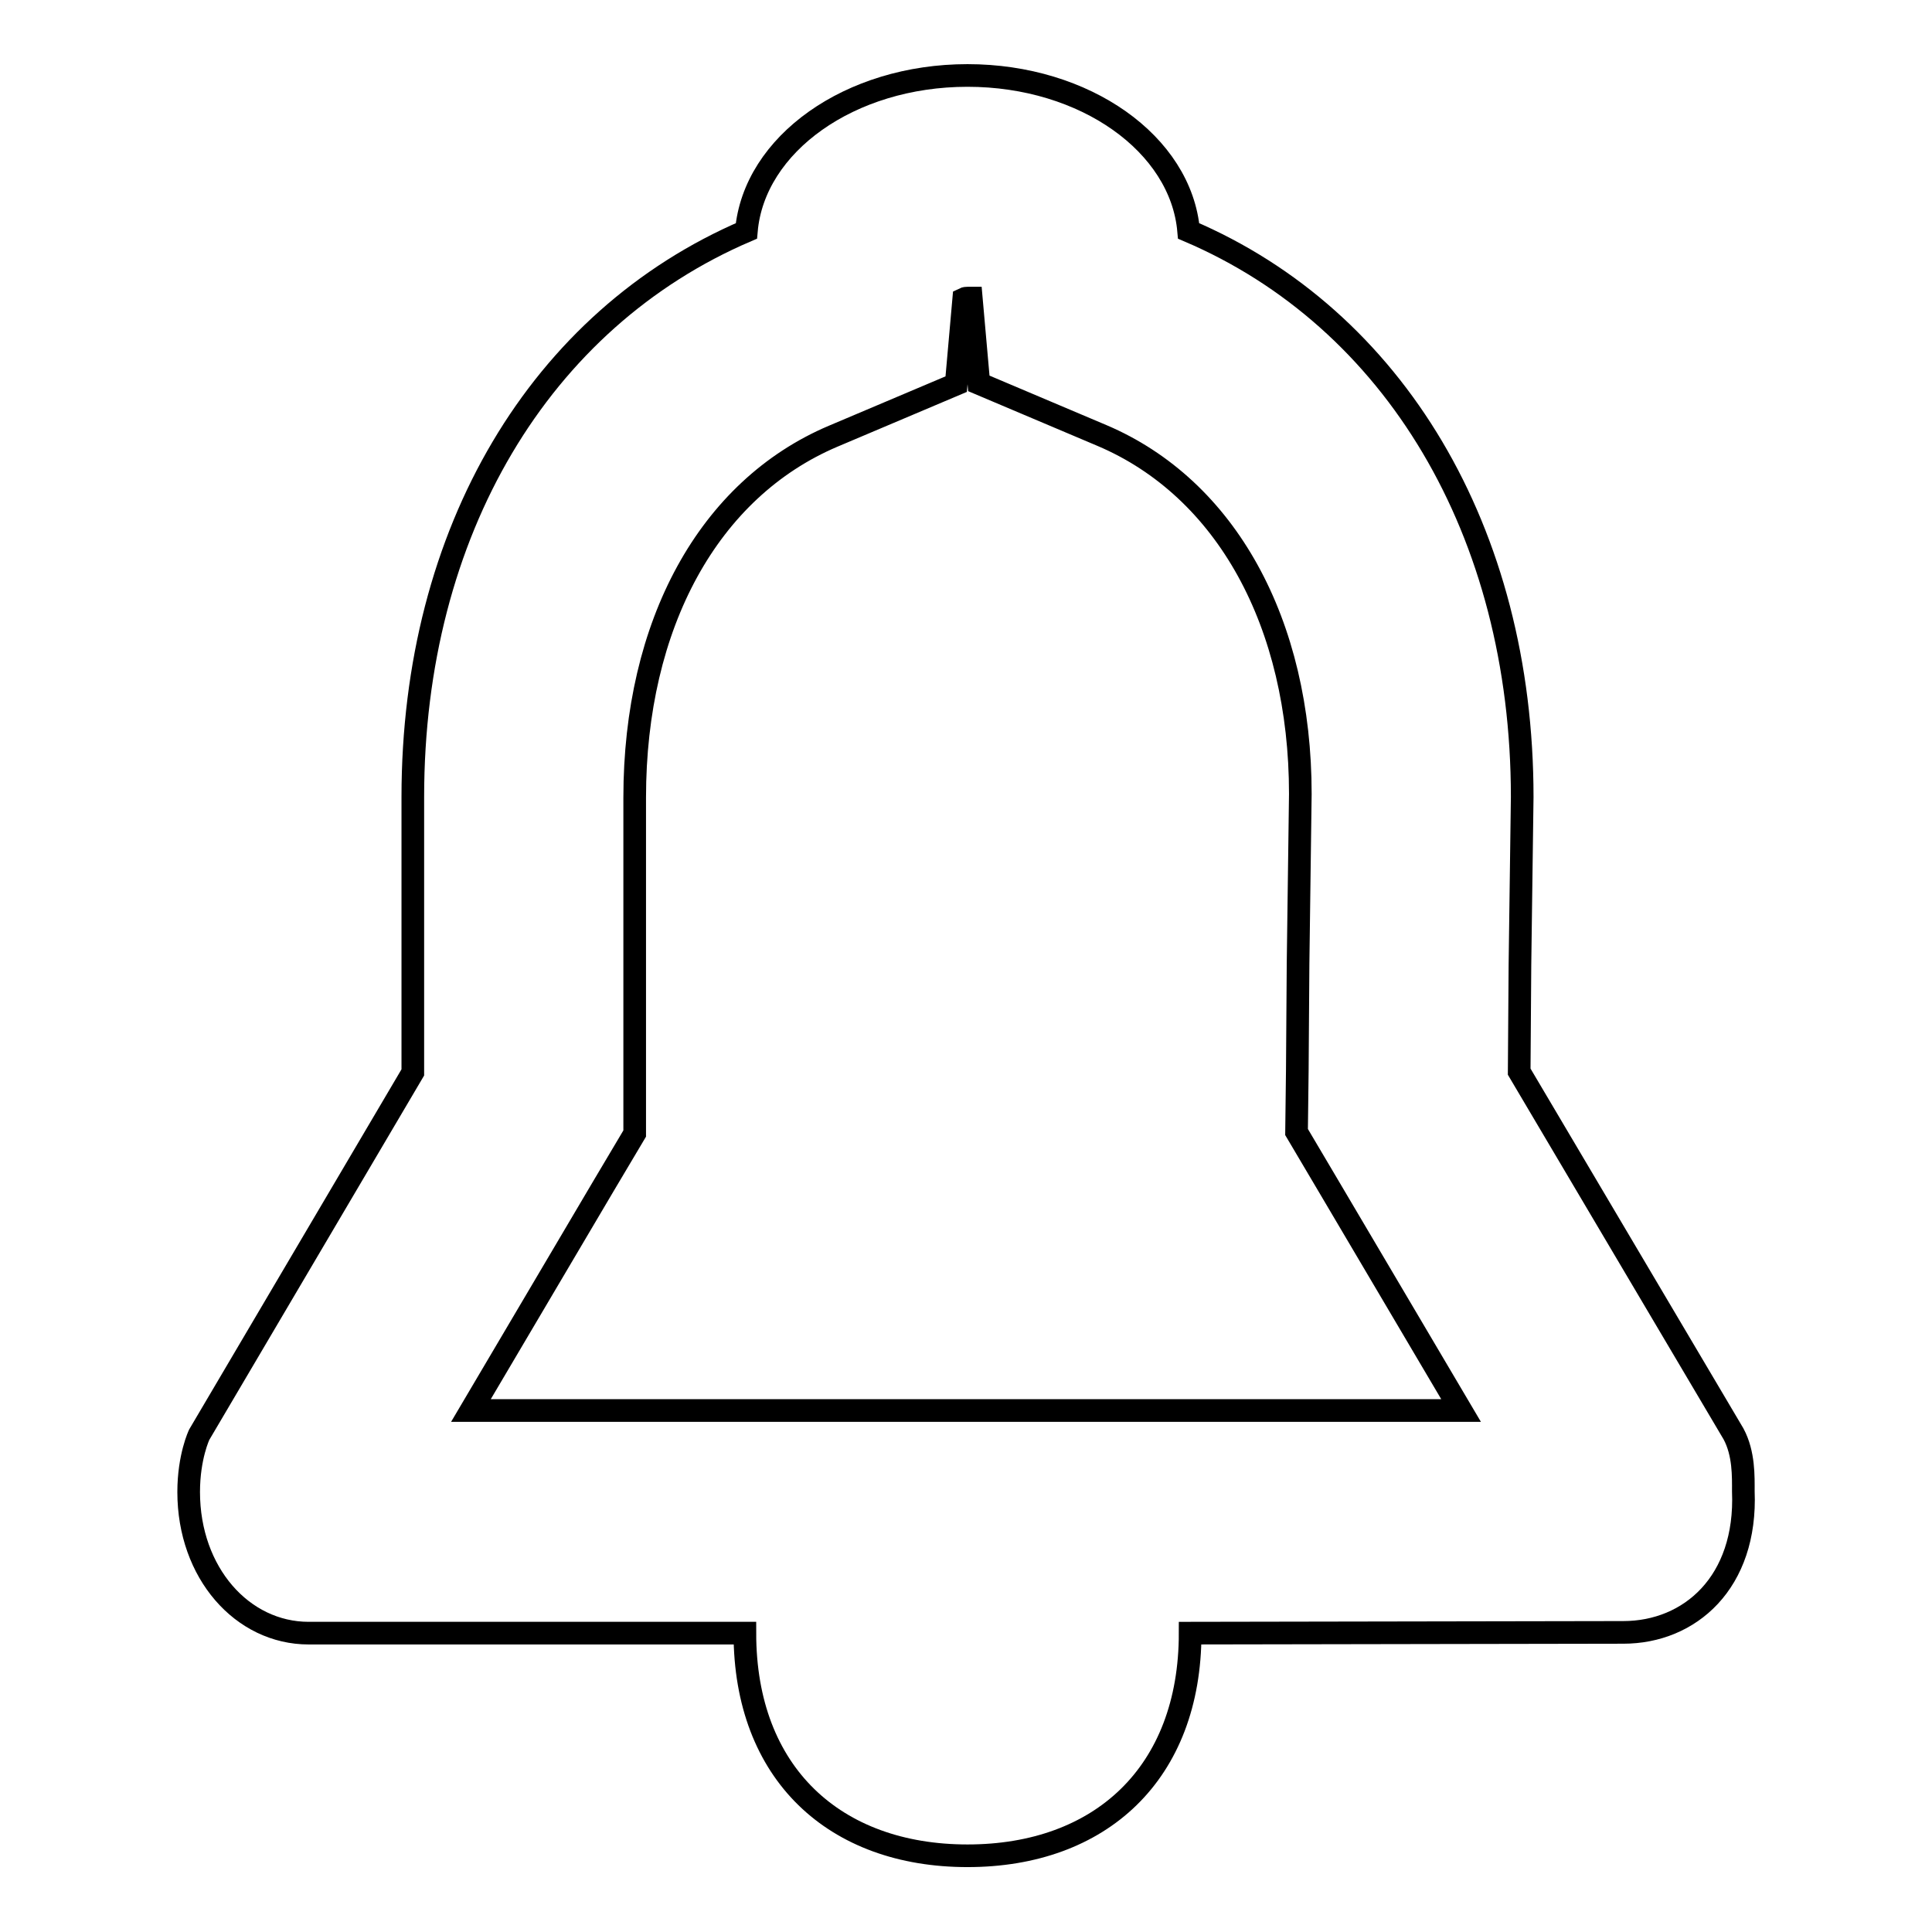 <?xml version="1.0" encoding="utf-8"?>
<!-- Svg Vector Icons : http://www.onlinewebfonts.com/icon -->
<!DOCTYPE svg PUBLIC "-//W3C//DTD SVG 1.1//EN" "http://www.w3.org/Graphics/SVG/1.1/DTD/svg11.dtd">
<svg version="1.1" xmlns="http://www.w3.org/2000/svg" xmlns:xlink="http://www.w3.org/1999/xlink" x="0px" y="0px" viewBox="0 0 256 256" enable-background="new 0 0 256 256" xml:space="preserve">
<g><g><path stroke-width="3" fill-opacity="0" stroke="#000000"  d="M128.2,39.5c0.2,0,0.3,0,0.5,0l1,11.3l16.3,6.9c16.5,7,26.3,24.9,26.3,47.5l-0.3,22.5l-0.1,14.1l-0.1,8.2l4.2,7.1l17.6,29.8l-35.9,0l-29.5,0l0,0H98.7l-36.3,0l17.6-29.8l4.1-6.9v-8v-36.5c0-23,9.8-40.9,26.3-47.9l16.3-6.9l1-11.3C127.9,39.5,128.1,39.5,128.2,39.5 M128.2,10c-15.6,0-28.3,9.1-29.3,20.6c-27.3,11.7-44.2,39.8-44.2,75v36.5l-28.3,48c0,0-1.4,2.9-1.4,7.6c0,10.7,7.1,18.7,15.9,18.7l57.8,0c0,18.6,11.9,29.5,29.5,29.5c17.6,0,29.5-10.9,29.5-29.5l57.4-0.1c8.8,0,16.4-6.6,15.9-18.7c0-1.9,0.1-5-1.3-7.6l-28.4-48l0.1-14.1l0.3-22.3c0-35.2-17-63.4-44.2-75C156.5,19.1,143.8,10,128.2,10L128.2,10z"/></g></g>
</svg>